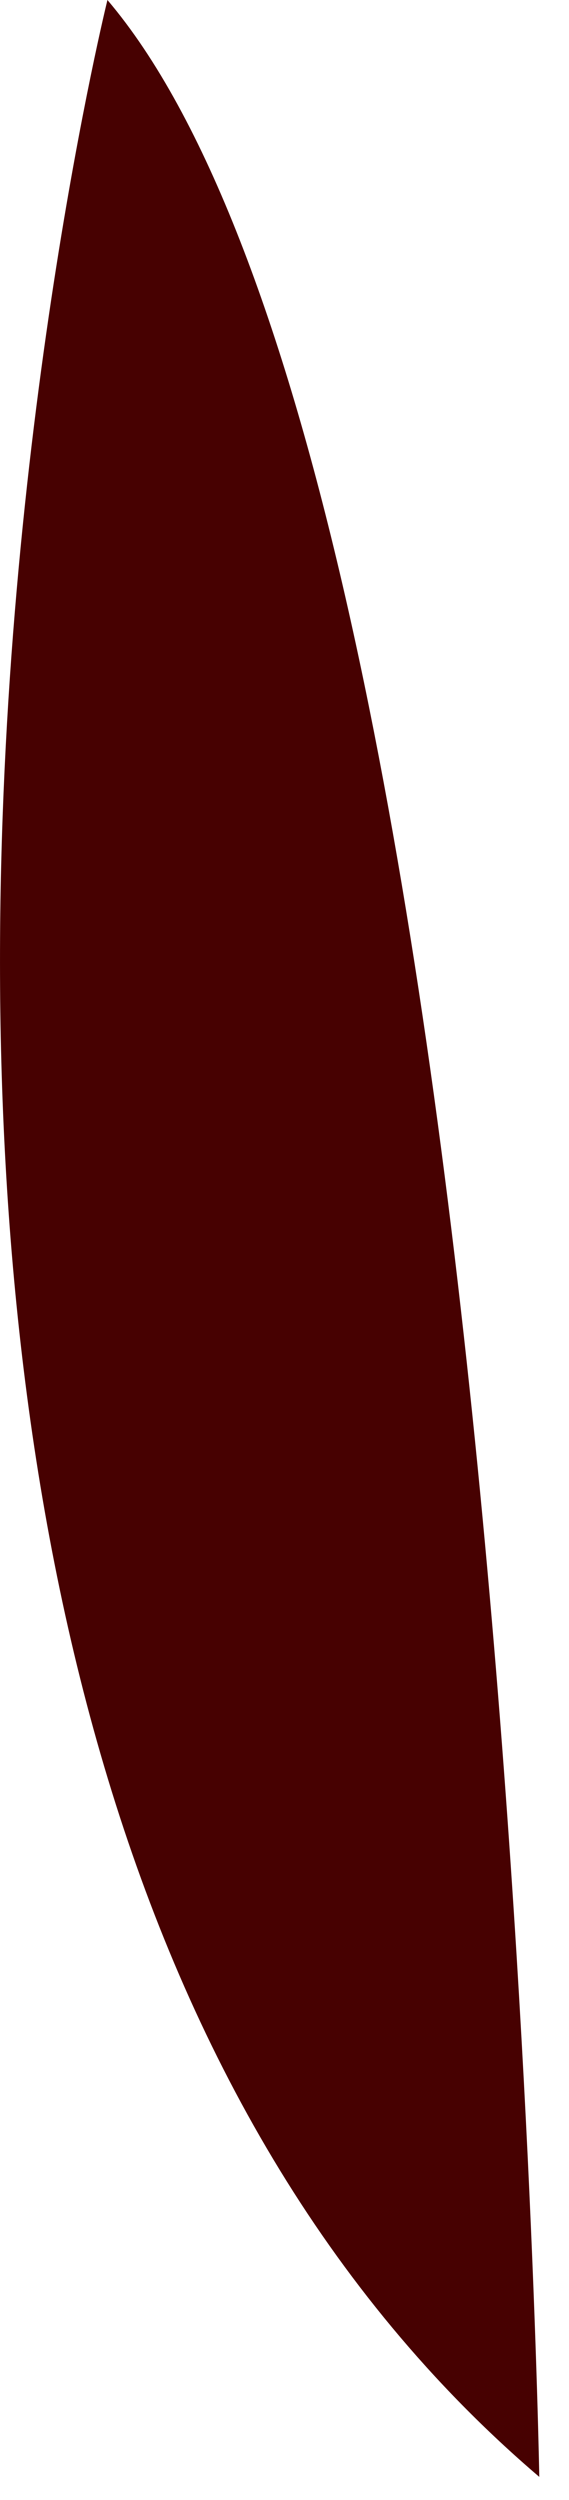 <?xml version="1.0" encoding="utf-8"?>
<svg xmlns="http://www.w3.org/2000/svg" fill="none" height="100%" overflow="visible" preserveAspectRatio="none" style="display: block;" viewBox="0 0 18 79" width="100%">
<path d="M17.06 78.268C17.06 78.268 15.957 14.764 3.399 0C3.399 0 -10.218 55.007 17.06 78.268Z" fill="#470101" id="Vector"/>
</svg>